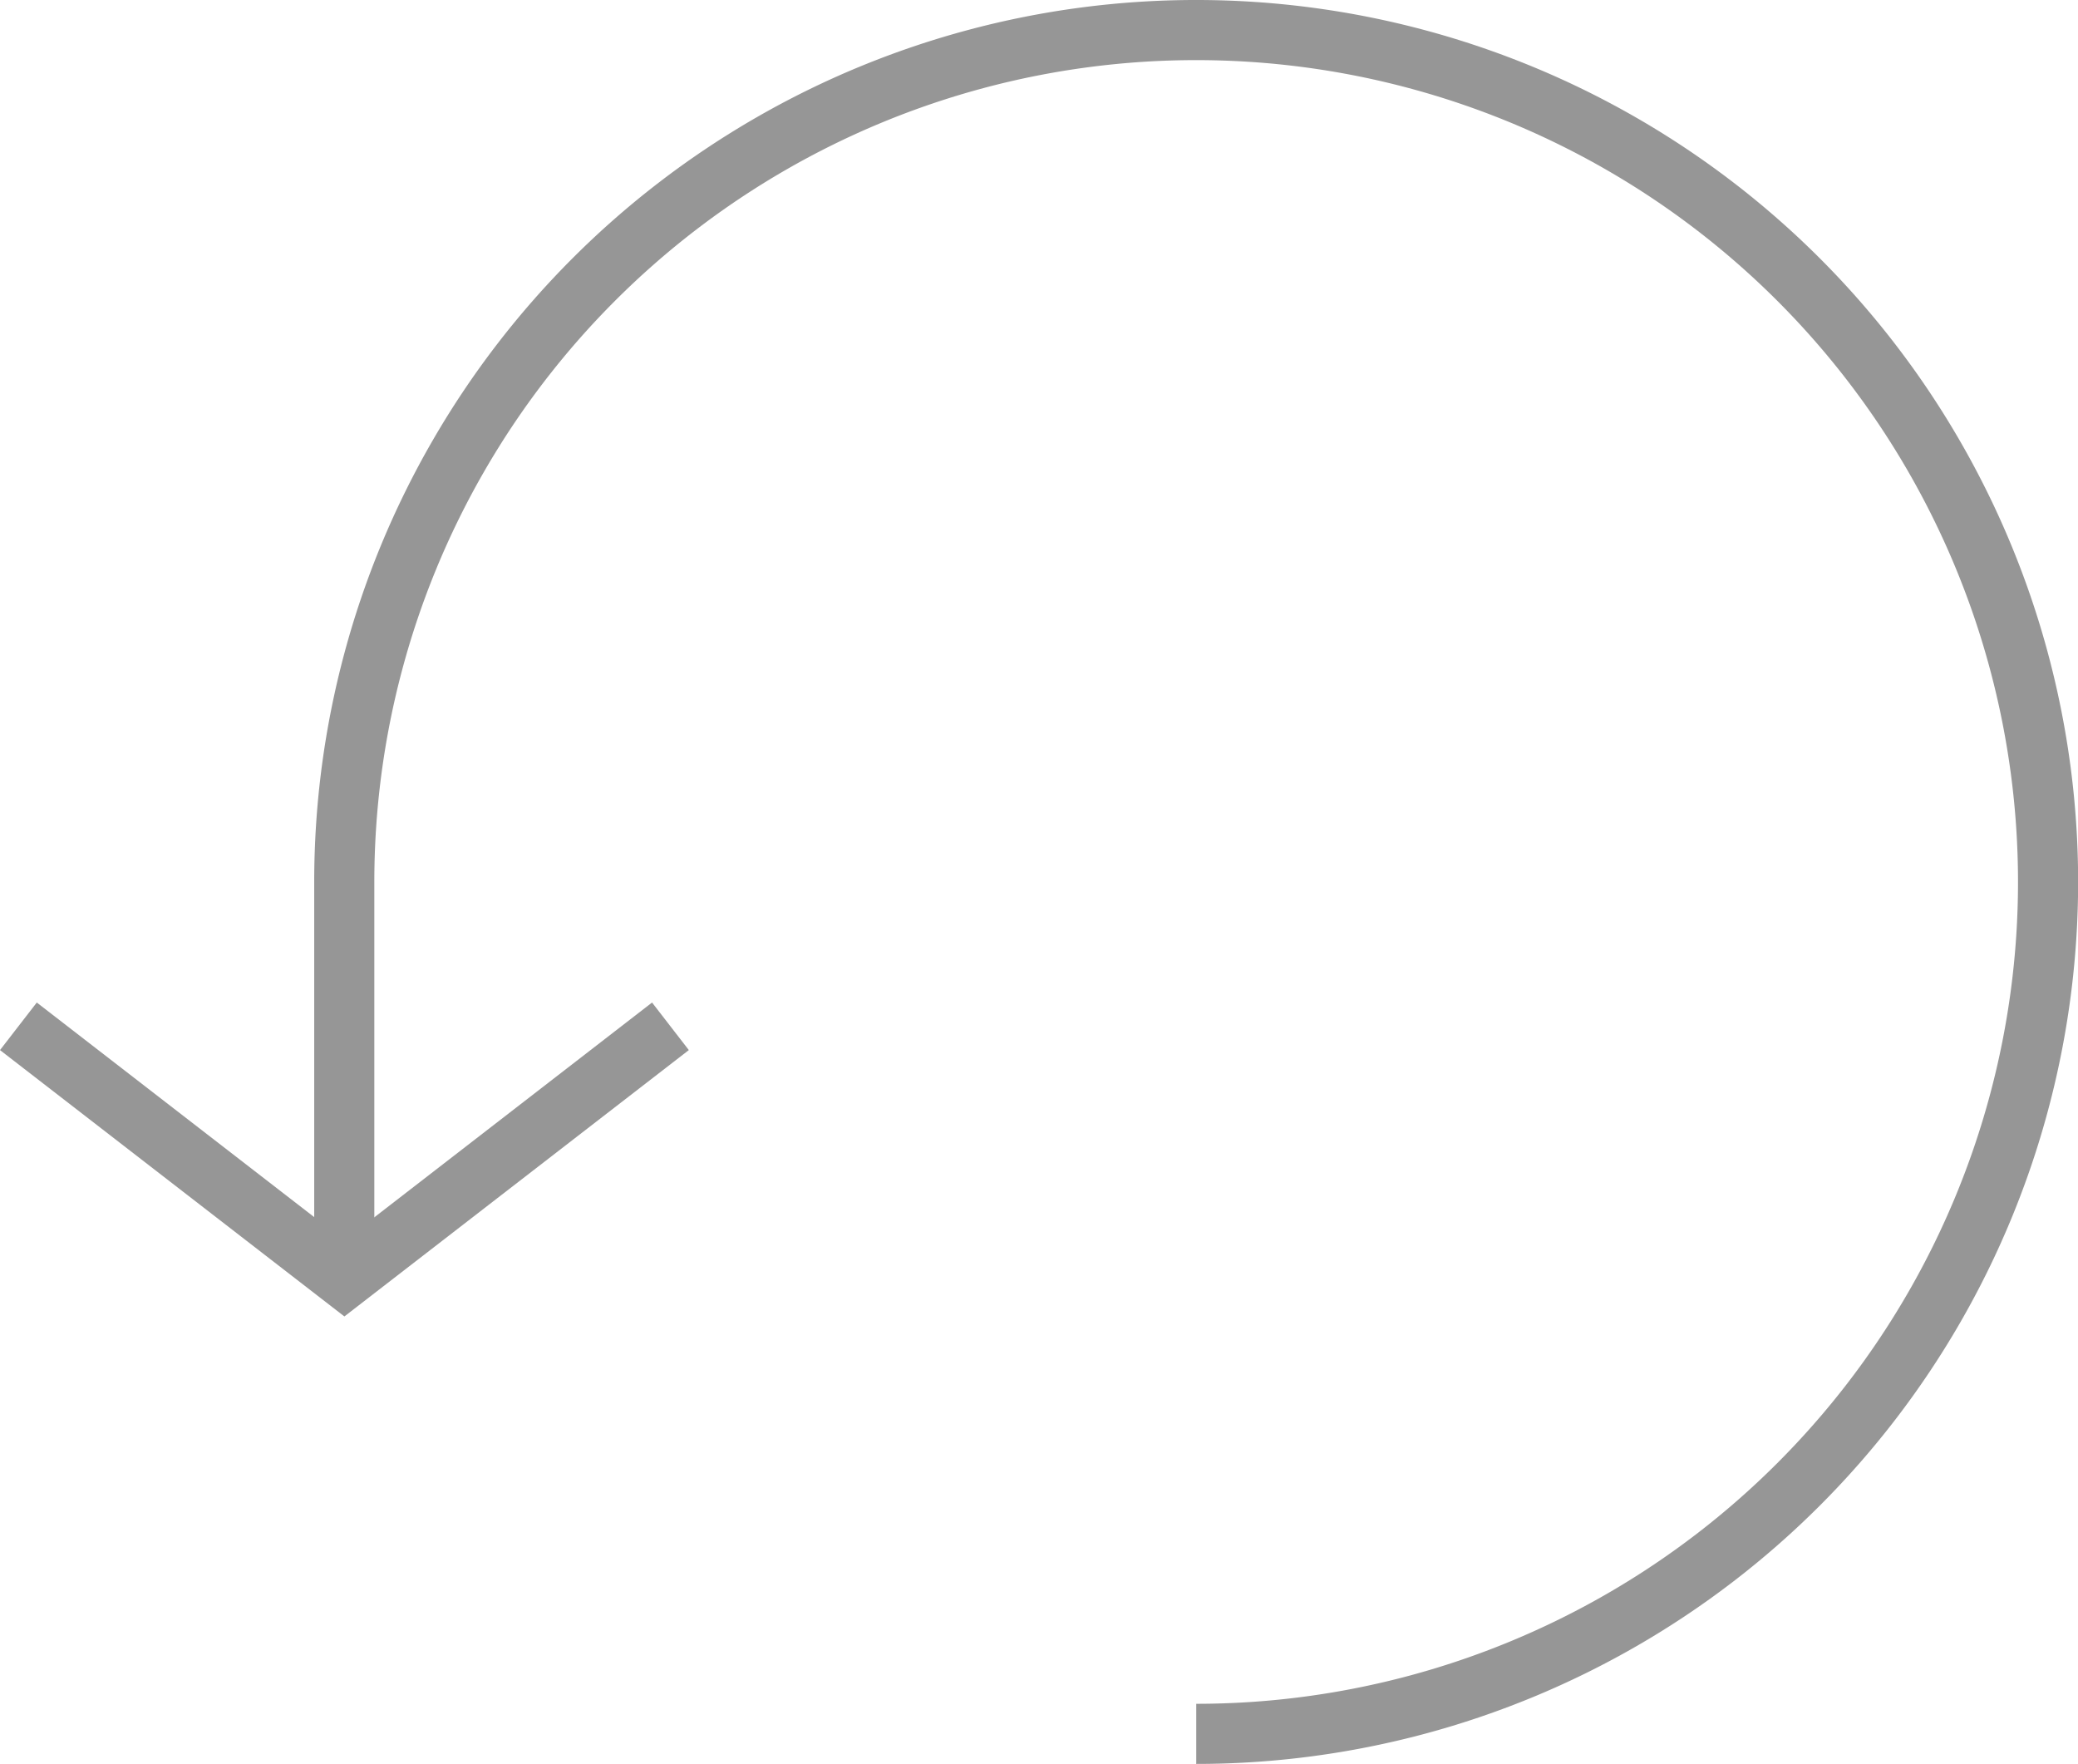 <svg xmlns="http://www.w3.org/2000/svg" width="34.568" height="29.34" viewBox="0 0 34.568 29.34">
    <defs>
        <clipPath id="ykf7hjy3aa">
            <path data-name="Rectángulo 6" style="fill:none" d="M0 0h34.568v29.34H0z"/>
        </clipPath>
    </defs>
    <g data-name="Grupo 21" style="clip-path:url(#ykf7hjy3aa)">
        <path data-name="Trazado 160" d="M5.727 21.07v-6.4A14.17 14.17 0 0 1 19.9.5a14.17 14.17 0 0 1 14.17 14.17A14.17 14.17 0 0 1 19.9 28.84" style="stroke:#969696;fill:none"/>
        <path data-name="Trazado 161" d="m.306 17.071 5.423 4.194 5.424-4.194" style="stroke:#969696;fill:none"/>
    </g>
</svg>
